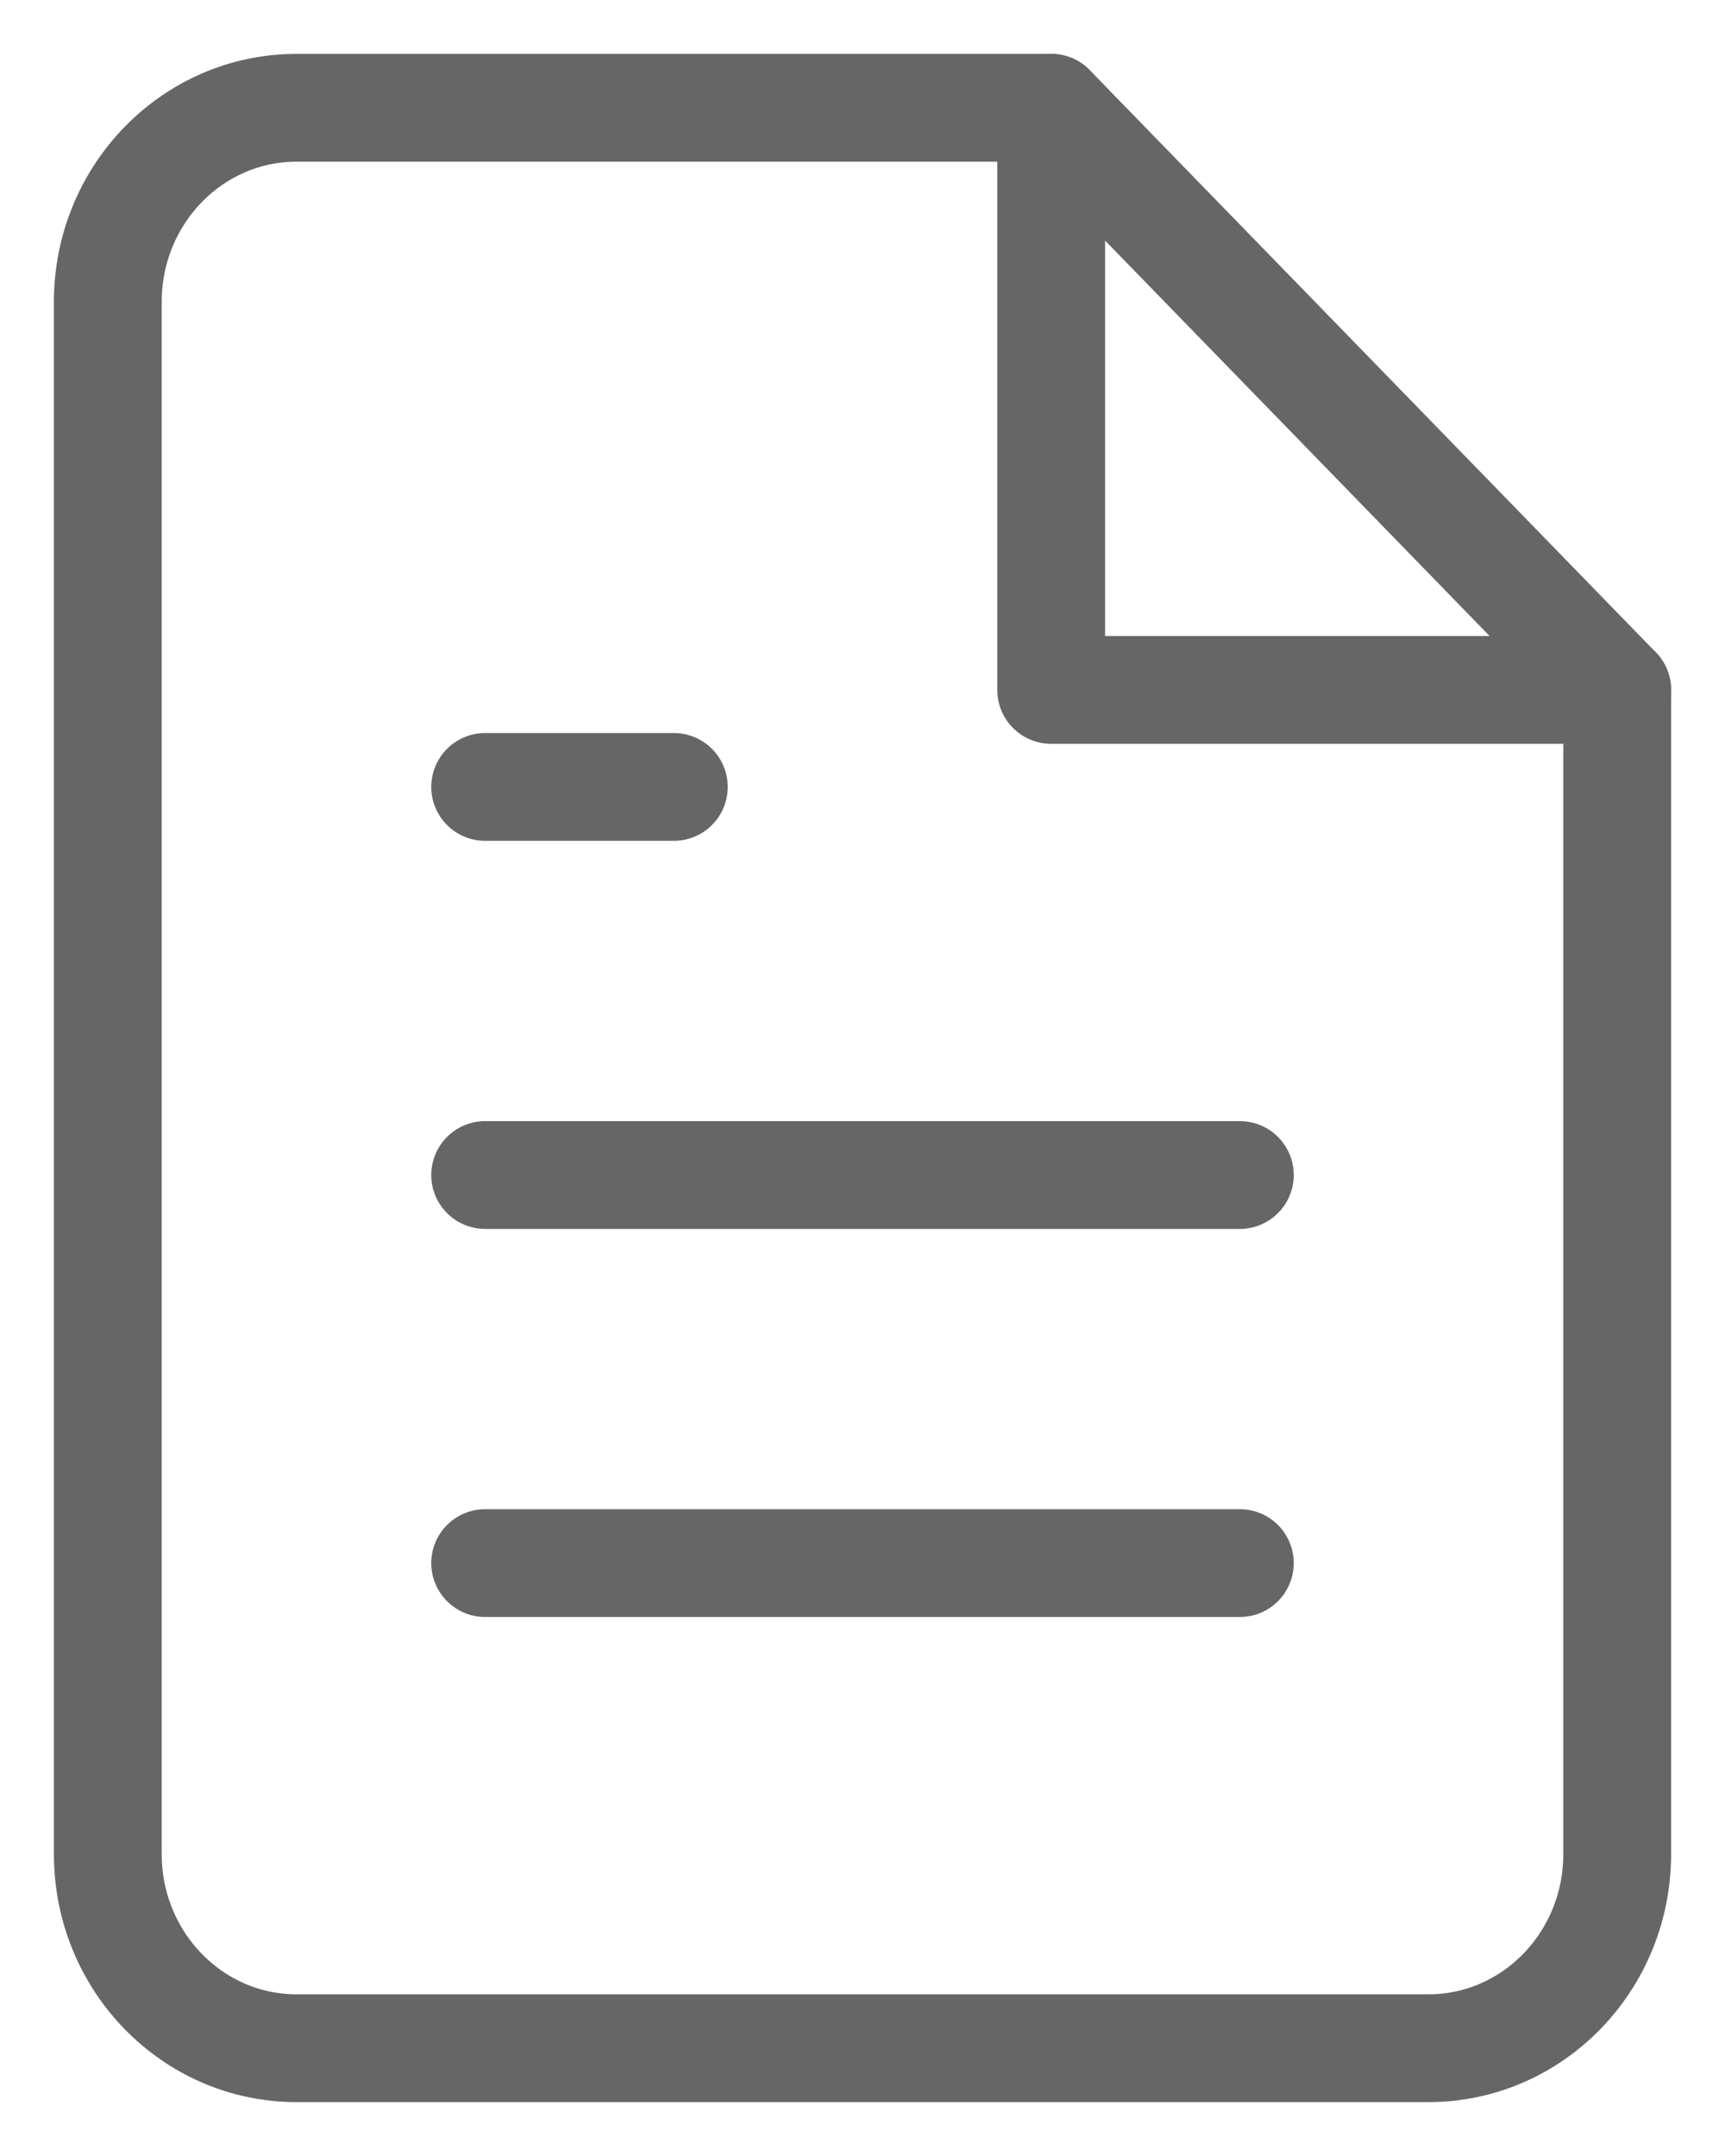 <svg width="16" height="20" xmlns="http://www.w3.org/2000/svg"><g stroke="#666" fill="none" fill-rule="evenodd" stroke-linecap="round" stroke-linejoin="round"><path d="M9.75 1h-7C1.784 1 1 1.806 1 2.8v14.4c0 .994.784 1.8 1.75 1.8h10.5c.966 0 1.75-.806 1.75-1.8V6.4L9.75 1z"/><path d="M9.75 1v5.4H15m-3.5 4.5h-7m7 3.6h-7m1.75-7.2H4.5"/></g></svg>